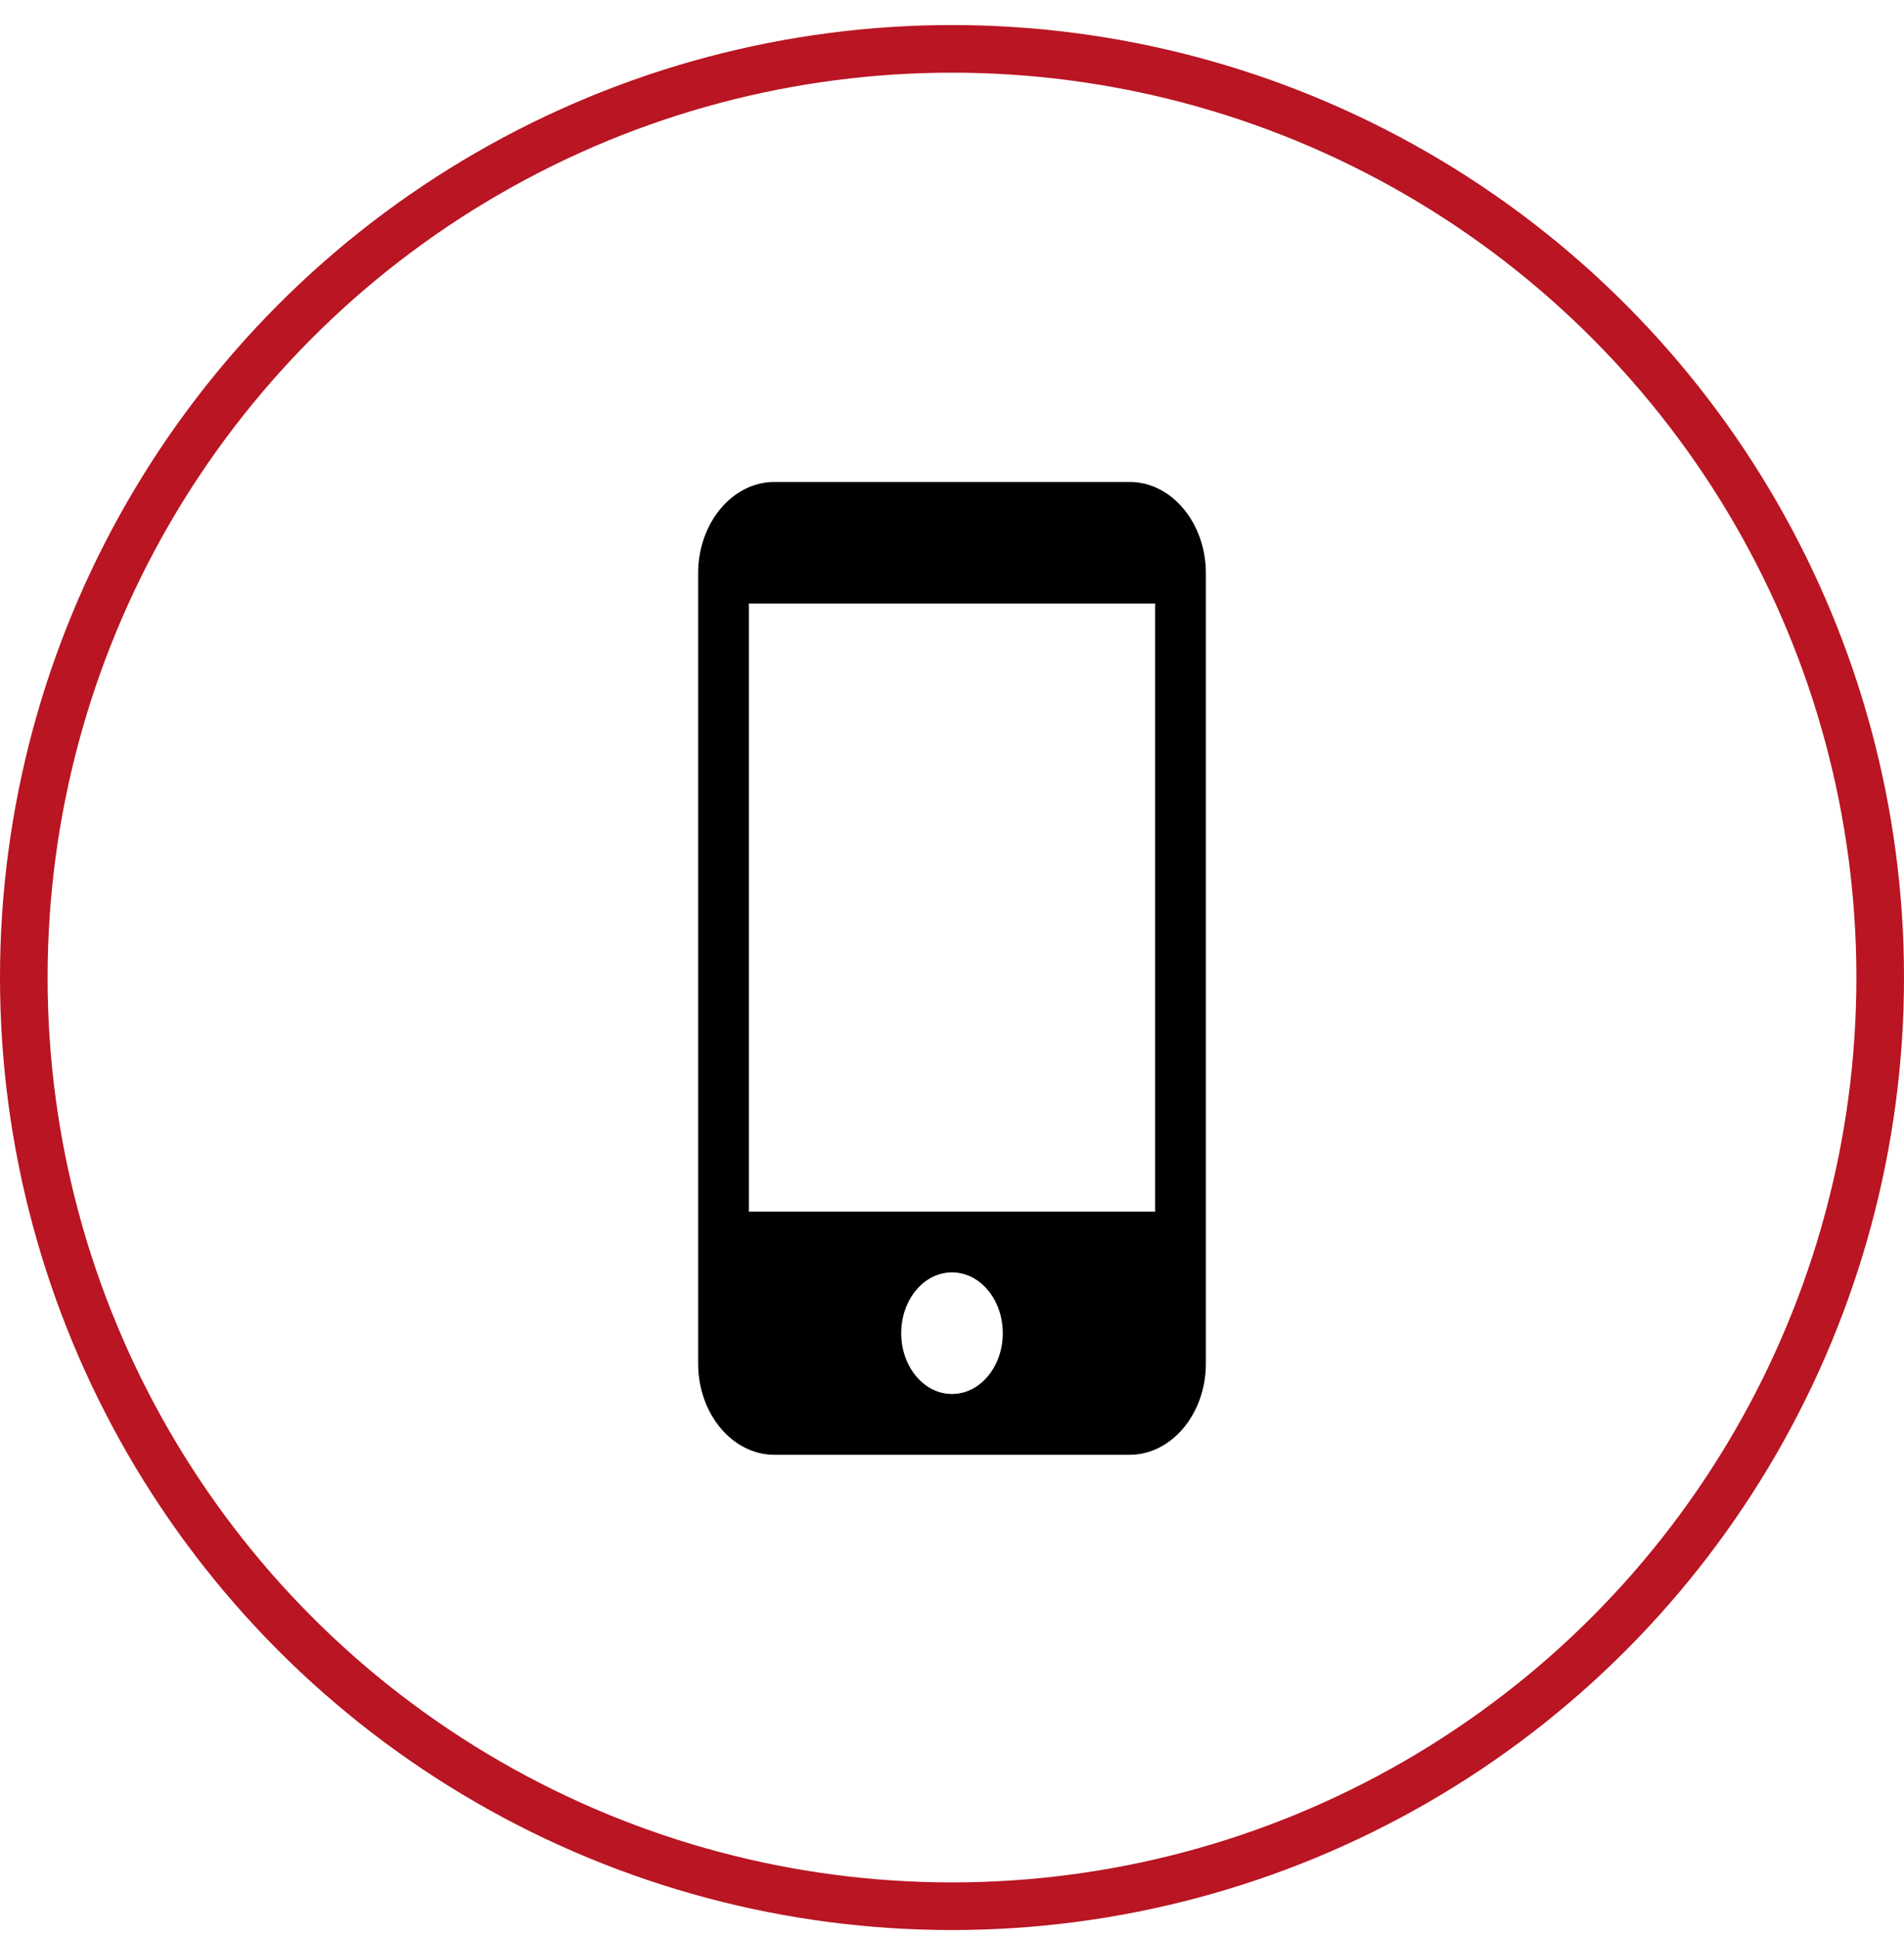 <svg width="60" height="61" viewBox="0 0 60 61" fill="none" xmlns="http://www.w3.org/2000/svg">
<circle cx="30" cy="30.789" r="29.25" stroke="#B91522" stroke-width="1.5"/>
<path d="M35.6 15.18H24.4C23.08 15.18 22 16.472 22 18.052V42.948C22 44.528 23.08 45.82 24.4 45.82H35.6C36.92 45.82 38 44.528 38 42.948V18.052C38 16.472 36.92 15.18 35.6 15.18ZM30 43.905C29.115 43.905 28.4 43.049 28.4 41.99C28.4 40.931 29.115 40.075 30 40.075C30.885 40.075 31.6 40.931 31.6 41.99C31.6 43.049 30.885 43.905 30 43.905ZM36.4 38.16H23.6V19.01H36.4V38.16Z" fill="black"/>
</svg>
